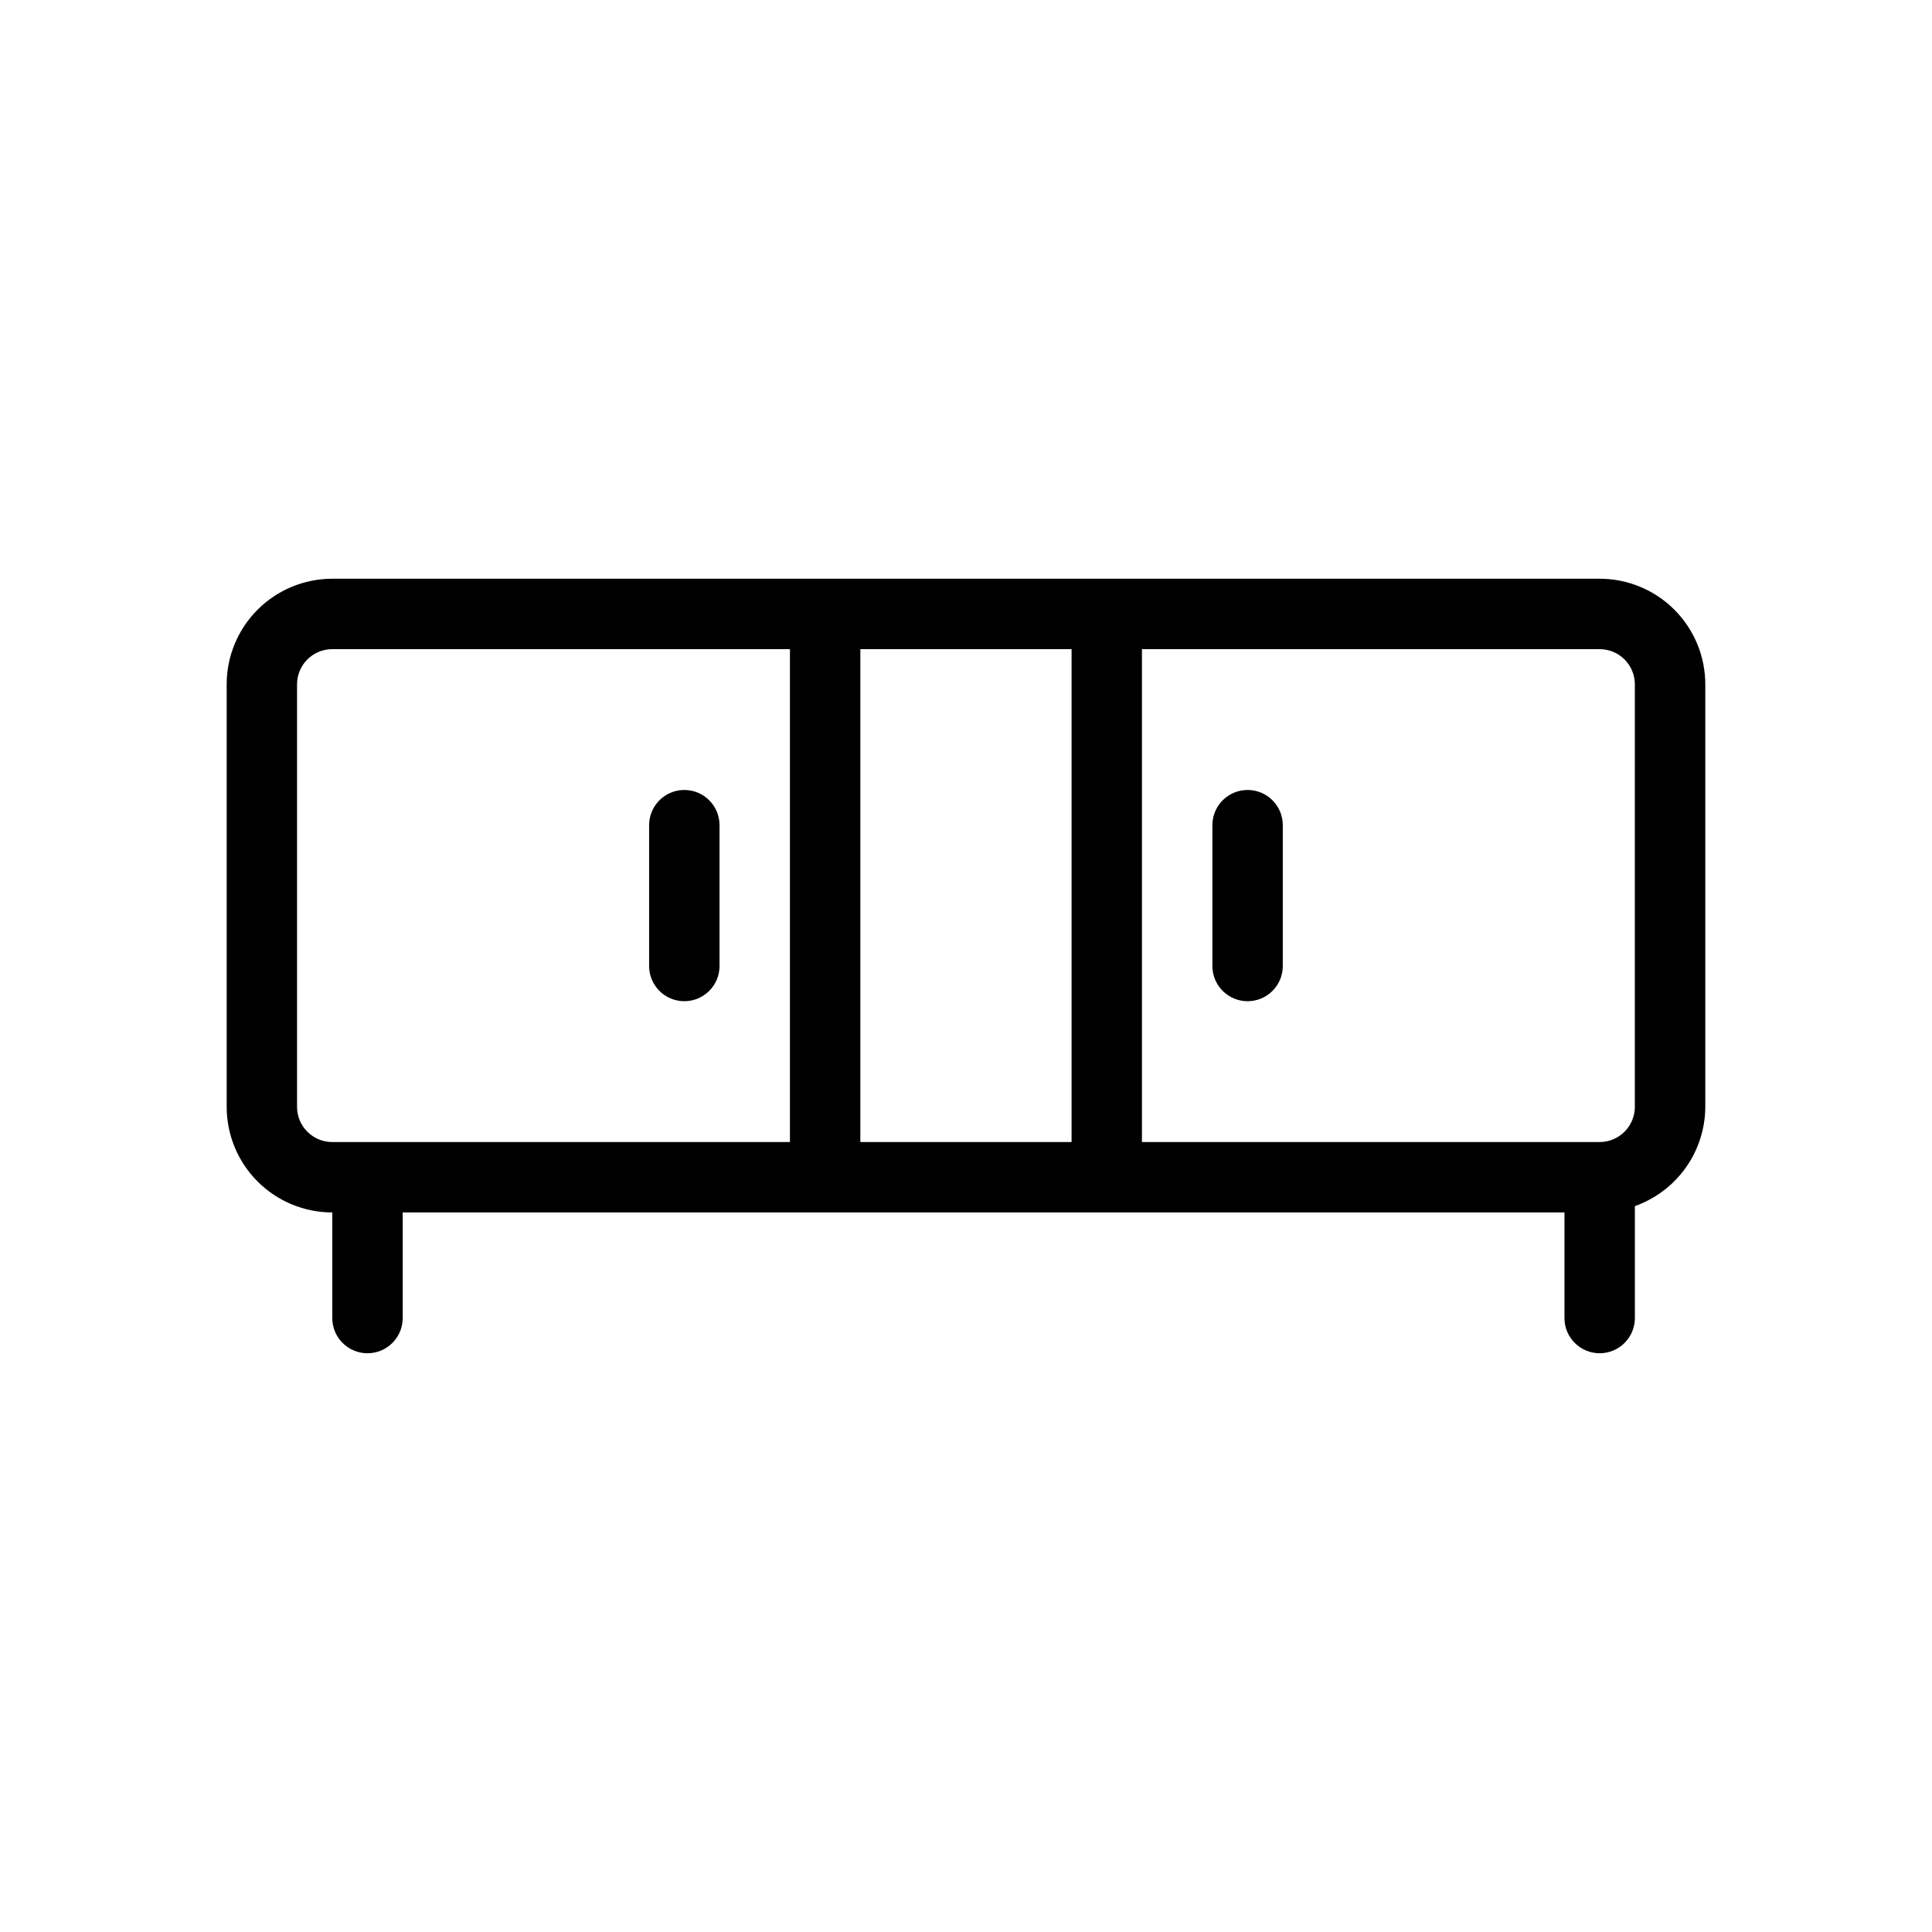 <?xml version="1.0" encoding="UTF-8"?>
<!-- Uploaded to: ICON Repo, www.iconrepo.com, Generator: ICON Repo Mixer Tools -->
<svg fill="#000000" width="800px" height="800px" version="1.1" viewBox="144 144 512 512" xmlns="http://www.w3.org/2000/svg">
 <path d="m567.93 297.37h-335.87c-7.422 0-14.543 2.949-19.793 8.199-5.25 5.246-8.195 12.367-8.195 19.789v111.96c0 7.426 2.945 14.543 8.195 19.793s12.371 8.199 19.793 8.199v27.988c0 5.152 4.176 9.328 9.328 9.328s9.332-4.176 9.332-9.328v-27.988h307.88v27.988c0 5.152 4.176 9.328 9.328 9.328s9.332-4.176 9.332-9.328v-29.668c5.445-1.926 10.16-5.488 13.5-10.199 3.34-4.711 5.144-10.336 5.16-16.113v-111.96c0-7.422-2.949-14.543-8.199-19.789-5.25-5.25-12.367-8.199-19.793-8.199zm-139.95 18.66v130.62h-55.98v-130.62zm-205.26 121.29v-111.96c0-5.152 4.18-9.328 9.332-9.328h121.29v130.62h-121.29c-5.152 0-9.332-4.18-9.332-9.332zm354.53 0h0.004c0 2.477-0.984 4.848-2.734 6.598s-4.121 2.734-6.598 2.734h-121.29v-130.62h121.29c2.477 0 4.848 0.98 6.598 2.731s2.734 4.125 2.734 6.598zm-93.297-74.637v37.32c0 5.152-4.176 9.328-9.328 9.328-5.152 0-9.328-4.176-9.328-9.328v-37.32c0-5.152 4.176-9.332 9.328-9.332 5.152 0 9.328 4.18 9.328 9.332zm-167.93 37.32v-37.32c0-5.152 4.176-9.332 9.328-9.332s9.332 4.18 9.332 9.332v37.32c0 5.152-4.18 9.328-9.332 9.328s-9.328-4.176-9.328-9.328z"/>
</svg>